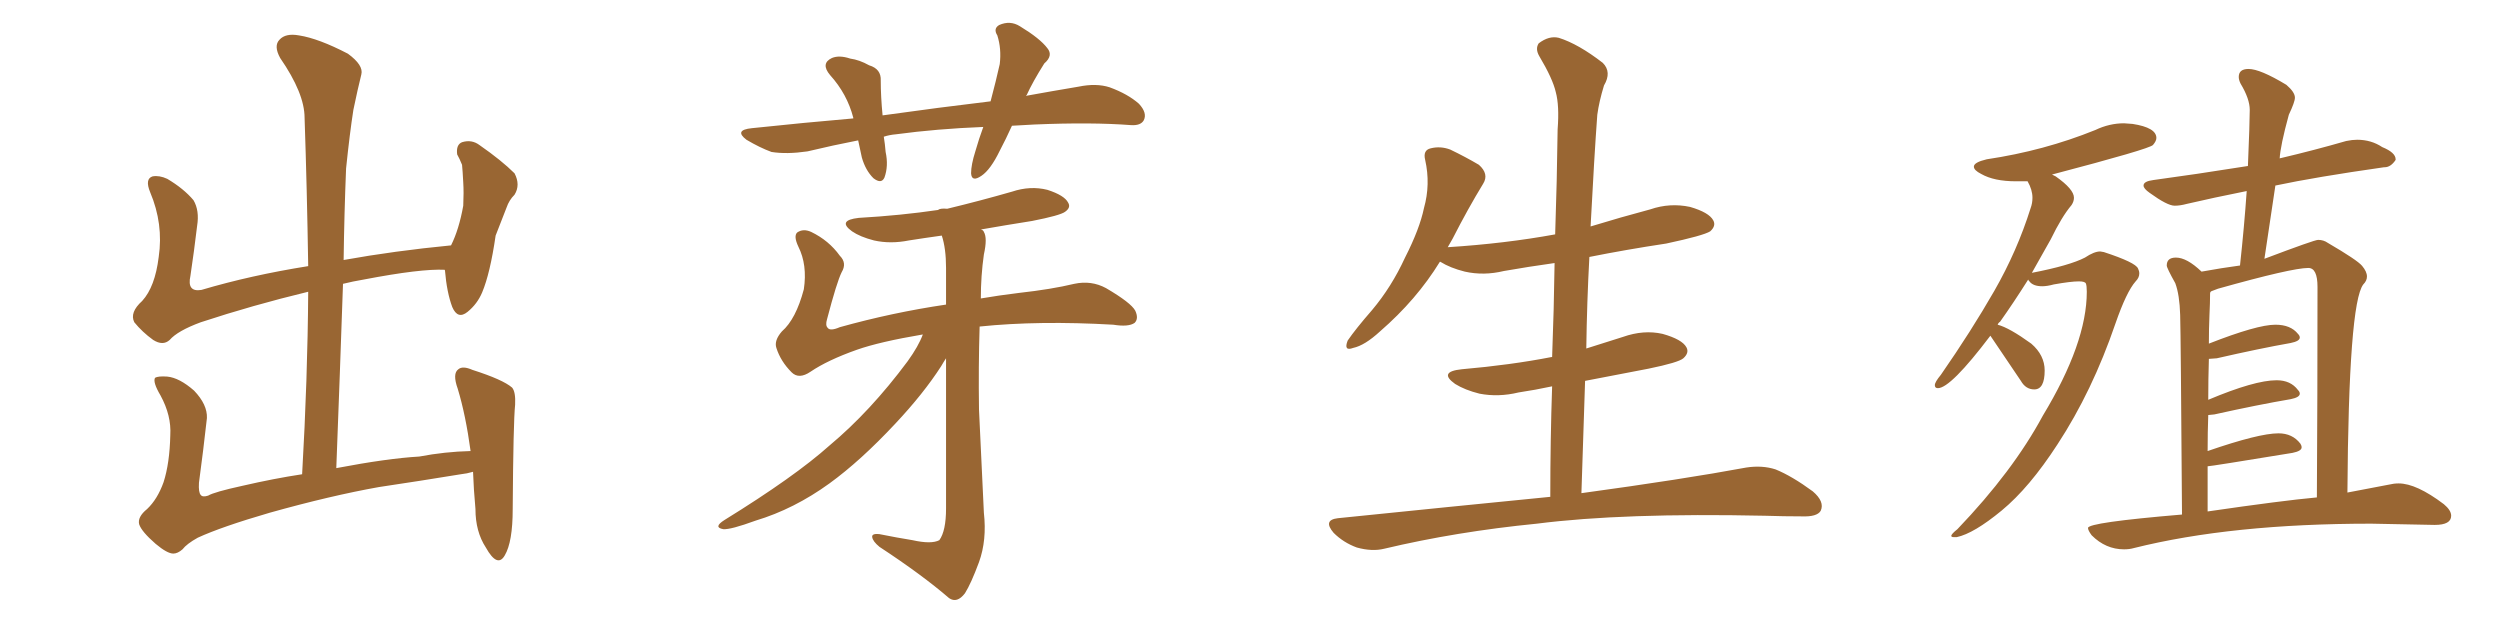 <svg xmlns="http://www.w3.org/2000/svg" xmlns:xlink="http://www.w3.org/1999/xlink" width="600" height="150"><path fill="#996633" padding="10" d="M37.35 130.52L37.35 130.52L37.35 130.52Q33.98 127.59 33.40 125.83L33.40 125.83Q32.96 124.07 35.30 122.17L35.30 122.17Q37.79 119.82 39.26 115.72L39.26 115.72Q40.72 111.18 40.87 104.44L40.87 104.44Q41.16 99.76 38.53 94.92L38.53 94.92Q36.62 91.70 37.21 90.67L37.21 90.67Q37.94 90.23 40.14 90.38L40.14 90.38Q43.07 90.67 46.58 93.75L46.58 93.75Q49.80 97.12 49.66 100.34L49.66 100.34Q48.78 108.25 47.75 115.87L47.75 115.87Q47.61 118.21 48.19 118.80L48.19 118.80Q48.63 119.38 49.95 118.95L49.95 118.95Q51.42 118.07 58.15 116.60L58.15 116.60Q65.77 114.84 72.51 113.82L72.51 113.82Q73.83 90.82 73.97 70.02L73.97 70.02Q60.64 73.24 48.19 77.34L48.19 77.34Q42.63 79.39 40.72 81.59L40.72 81.59Q39.11 83.06 36.77 81.59L36.77 81.59Q34.13 79.69 32.23 77.34L32.23 77.34Q31.05 75 34.13 72.22L34.13 72.22Q37.21 68.85 38.09 61.67L38.09 61.67Q39.26 53.76 36.04 46.14L36.04 46.14Q34.72 42.92 36.62 42.33L36.62 42.33Q38.23 42.04 40.14 42.92L40.14 42.92Q44.09 45.26 46.44 48.05L46.44 48.05Q47.90 50.54 47.31 54.20L47.31 54.20Q46.58 60.35 45.70 66.21L45.70 66.21Q44.82 70.17 48.34 69.58L48.34 69.58Q60.21 66.06 73.97 63.87L73.97 63.87Q73.68 45.41 73.10 28.27L73.10 28.27Q73.10 22.41 67.24 13.92L67.24 13.92Q65.63 10.99 67.09 9.52L67.09 9.52Q68.55 7.91 71.78 8.50L71.78 8.50Q76.46 9.23 83.50 12.89L83.50 12.89Q87.30 15.67 86.72 17.87L86.72 17.87Q85.84 21.39 84.81 26.37L84.81 26.37Q83.94 31.93 83.06 40.43L83.06 40.43Q82.62 51.27 82.47 62.40L82.47 62.40Q94.63 60.21 108.25 58.89L108.25 58.89Q110.16 55.08 111.18 49.37L111.18 49.37Q111.33 46.14 111.18 43.80L111.18 43.80Q111.04 41.02 110.89 39.55L110.89 39.55Q110.30 38.09 109.72 37.06L109.72 37.06Q109.42 34.72 110.89 34.13L110.89 34.13Q113.23 33.40 115.14 34.86L115.14 34.86Q120.41 38.53 123.49 41.60L123.49 41.60Q124.95 44.38 123.49 46.73L123.49 46.73Q122.17 48.05 121.58 49.80L121.58 49.80Q120.41 52.88 118.95 56.54L118.95 56.54Q117.63 65.63 115.72 70.17L115.72 70.17Q114.55 72.95 112.21 74.85L112.21 74.85Q109.86 76.76 108.54 73.68L108.54 73.68Q107.23 70.17 106.79 64.89L106.79 64.89Q106.64 64.75 106.79 64.75L106.79 64.75Q101.07 64.45 87.30 67.09L87.30 67.09Q84.67 67.53 82.32 68.12L82.32 68.12Q81.59 89.50 80.71 112.35L80.71 112.35Q93.02 110.01 100.63 109.57L100.63 109.57Q106.79 108.40 112.94 108.25L112.94 108.25Q111.77 99.61 109.86 93.31L109.86 93.31Q108.54 89.65 110.01 88.62L110.01 88.62Q111.04 87.74 113.38 88.77L113.38 88.77Q120.70 91.11 122.90 93.02L122.90 93.02Q123.78 94.04 123.63 97.12L123.63 97.12Q123.19 101.37 123.05 122.17L123.05 122.17Q123.05 130.08 121.14 133.30L121.14 133.30Q119.38 136.38 116.60 131.40L116.60 131.40Q114.11 127.59 114.11 122.17L114.11 122.17Q113.67 117.33 113.53 113.23L113.53 113.23Q112.06 113.67 110.60 113.82L110.60 113.82Q100.78 115.43 90.97 116.89L90.97 116.89Q79.39 118.95 64.75 123.05L64.75 123.05Q53.17 126.42 47.46 129.05L47.46 129.05Q44.82 130.52 43.80 131.84L43.80 131.84Q42.63 132.86 41.60 132.86L41.60 132.86Q40.14 132.86 37.35 130.52ZM242.87 30.18L242.87 30.18Q241.41 33.40 239.94 36.18L239.94 36.18Q237.74 40.72 235.55 42.19L235.55 42.19Q233.20 43.80 233.06 41.60L233.06 41.60Q233.06 39.55 234.08 36.33L234.08 36.33Q234.96 33.25 235.99 30.47L235.99 30.47Q224.85 30.91 215.04 32.23L215.04 32.23Q213.43 32.37 212.11 32.81L212.11 32.81Q212.40 34.57 212.55 36.47L212.55 36.47Q213.28 39.84 212.26 42.63L212.26 42.63Q211.52 44.24 209.62 42.77L209.62 42.77Q207.71 40.87 206.84 37.79L206.84 37.79Q206.40 35.60 205.96 33.69L205.96 33.69Q199.95 34.86 193.80 36.33L193.80 36.33Q188.82 37.06 185.16 36.47L185.16 36.47Q182.37 35.45 179.15 33.54L179.15 33.54Q176.07 31.20 180.47 30.76L180.47 30.76Q192.92 29.44 204.79 28.42L204.79 28.42Q204.79 28.27 204.79 28.27L204.79 28.27Q203.32 22.56 199.22 18.02L199.22 18.02Q196.88 15.23 199.66 13.92L199.66 13.92Q201.42 13.18 204.05 14.06L204.05 14.06Q206.25 14.36 208.59 15.67L208.59 15.67Q211.52 16.55 211.38 19.34L211.38 19.34Q211.38 23.14 211.82 27.69L211.82 27.69Q225.44 25.78 237.74 24.32L237.74 24.32Q239.06 19.34 239.94 15.38L239.94 15.38Q240.38 11.72 239.36 8.50L239.36 8.50Q238.33 6.88 239.79 6.01L239.79 6.01Q242.43 4.83 244.78 6.30L244.78 6.30Q249.61 9.23 251.37 11.57L251.37 11.57Q252.83 13.33 250.63 15.23L250.63 15.23Q247.85 19.63 246.39 22.85L246.39 22.85Q246.24 22.85 246.24 23.00L246.24 23.00Q252.69 21.83 258.84 20.80L258.84 20.80Q263.09 19.92 266.31 20.95L266.31 20.95Q270.70 22.56 273.34 24.90L273.34 24.90Q275.39 27.10 274.51 28.86L274.51 28.86Q273.78 30.18 271.44 30.03L271.44 30.03Q261.91 29.30 248.29 29.88L248.29 29.88Q245.51 30.03 242.87 30.18ZM221.48 80.27L221.48 80.27L221.48 80.27Q211.08 82.03 205.66 83.94L205.66 83.94Q198.63 86.43 194.53 89.21L194.53 89.21Q191.75 91.11 189.99 89.36L189.99 89.36Q187.35 86.72 186.33 83.50L186.33 83.50Q185.74 81.74 187.65 79.54L187.65 79.54Q191.02 76.61 192.92 69.43L192.92 69.43Q193.80 63.57 191.60 59.18L191.60 59.18Q190.43 56.69 191.31 55.81L191.31 55.81Q192.77 54.79 194.68 55.66L194.68 55.66Q198.93 57.71 201.56 61.38L201.56 61.38Q203.32 63.13 202.00 65.33L202.00 65.33Q200.83 67.68 198.49 76.61L198.49 76.61Q198.05 78.08 198.63 78.66L198.63 78.66Q199.22 79.54 201.56 78.52L201.56 78.52Q214.16 75 227.05 73.10L227.05 73.10Q227.05 67.97 227.05 64.31L227.05 64.31Q227.05 59.62 226.03 56.54L226.03 56.54Q221.78 57.13 218.12 57.71L218.12 57.71Q213.72 58.59 209.77 57.71L209.77 57.71Q206.40 56.84 204.49 55.52L204.49 55.52Q200.83 52.88 206.10 52.29L206.10 52.29Q216.21 51.71 225.15 50.39L225.15 50.39Q225.59 49.95 227.34 50.10L227.34 50.10Q235.25 48.19 242.87 46.00L242.87 46.00Q247.27 44.53 251.37 45.56L251.37 45.56Q255.47 46.88 256.35 48.63L256.35 48.63Q257.08 49.80 255.62 50.83L255.62 50.83Q254.44 51.71 247.71 53.03L247.71 53.03Q241.26 54.05 235.40 55.08L235.40 55.08Q235.99 55.22 236.13 55.66L236.13 55.66Q237.01 57.13 236.13 61.08L236.13 61.08Q235.40 66.21 235.40 71.63L235.40 71.63Q239.65 70.90 244.48 70.31L244.48 70.31Q252.39 69.43 257.81 68.12L257.81 68.12Q261.91 67.24 265.43 69.14L265.43 69.14Q271.44 72.66 272.46 74.56L272.46 74.56Q273.34 76.46 272.31 77.49L272.31 77.49Q270.85 78.52 267.19 77.93L267.19 77.93Q249.32 76.90 235.11 78.37L235.11 78.37Q234.81 88.04 234.96 98.29L234.96 98.29Q235.69 113.23 236.13 123.05L236.13 123.05Q236.87 129.64 234.96 134.91L234.96 134.91Q233.06 140.04 231.59 142.38L231.59 142.38Q229.69 144.87 227.78 143.55L227.78 143.55Q221.34 137.99 211.08 131.25L211.08 131.25Q209.47 129.93 209.33 128.91L209.33 128.91Q209.18 128.03 210.94 128.17L210.94 128.17Q215.33 129.05 218.99 129.64L218.99 129.64Q223.54 130.66 225.44 129.64L225.44 129.64Q227.05 127.44 227.05 122.02L227.05 122.02Q227.05 100.63 227.05 85.99L227.05 85.99Q226.46 86.87 225.88 87.89L225.88 87.89Q221.63 94.48 214.89 101.66L214.89 101.66Q206.54 110.60 199.07 116.02L199.07 116.02Q190.58 122.17 181.35 124.95L181.35 124.95Q175.34 127.15 173.58 127.00L173.58 127.00Q171.09 126.56 173.88 124.80L173.88 124.80Q190.72 114.40 199.07 106.93L199.07 106.93Q208.89 98.73 217.82 86.72L217.82 86.72Q220.46 83.06 221.48 80.27ZM372.07 119.24L372.07 119.24L372.07 119.24Q372.07 105.62 372.51 92.72L372.51 92.72Q368.41 93.60 364.45 94.19L364.45 94.19Q359.62 95.36 355.08 94.48L355.08 94.48Q351.56 93.60 349.22 92.14L349.22 92.14Q345.12 89.21 350.83 88.62L350.83 88.62Q362.55 87.60 372.36 85.69L372.36 85.69Q372.36 85.69 372.51 85.69L372.51 85.69Q372.95 74.12 373.10 63.13L373.10 63.13Q366.80 64.01 360.94 65.04L360.94 65.04Q356.10 66.21 351.56 65.19L351.56 65.19Q348.05 64.31 345.70 62.84L345.70 62.84Q345.70 62.84 345.56 62.84L345.56 62.84Q339.99 71.92 331.20 79.54L331.20 79.54Q327.54 82.91 324.76 83.50L324.76 83.50Q322.41 84.38 323.44 81.74L323.44 81.74Q325.34 78.96 329.30 74.41L329.30 74.41Q333.98 68.85 337.21 61.82L337.21 61.82Q340.72 54.93 341.75 49.95L341.75 49.95Q343.36 44.24 342.04 38.38L342.04 38.38Q341.46 36.04 343.36 35.60L343.36 35.60Q345.70 35.01 348.05 35.89L348.05 35.89Q351.71 37.65 354.93 39.55L354.93 39.55Q357.42 41.75 355.96 44.09L355.96 44.09Q352.29 50.10 348.63 57.28L348.63 57.28Q348.05 58.30 347.46 59.33L347.46 59.33Q361.23 58.45 373.24 56.25L373.24 56.25Q373.68 43.36 373.83 31.05L373.83 31.05Q374.27 25.34 373.39 22.12L373.39 22.12Q372.66 18.90 369.43 13.48L369.43 13.48Q368.41 11.72 369.29 10.40L369.29 10.40Q371.78 8.50 374.12 9.08L374.12 9.08Q378.81 10.55 384.67 15.09L384.67 15.09Q386.87 17.29 384.96 20.51L384.96 20.51Q383.79 24.32 383.35 27.54L383.35 27.54Q382.62 37.50 381.74 54.35L381.74 54.35Q388.92 52.15 396.09 50.24L396.09 50.24Q400.78 48.63 405.62 49.66L405.62 49.66Q410.16 50.98 411.18 52.88L411.18 52.88Q411.91 54.20 410.45 55.52L410.45 55.52Q408.84 56.54 399.90 58.45L399.90 58.45Q390.23 59.91 381.45 61.67L381.45 61.67Q380.86 72.51 380.71 83.64L380.71 83.64Q384.96 82.32 389.50 80.86L389.50 80.86Q394.48 79.10 399.02 80.13L399.02 80.13Q403.71 81.45 404.74 83.35L404.74 83.35Q405.47 84.67 404.00 85.99L404.00 85.99Q402.83 87.01 395.65 88.48L395.65 88.48Q387.89 89.94 380.42 91.41L380.42 91.41Q379.98 104.59 379.54 118.36L379.54 118.36Q404.15 114.99 419.09 112.21L419.09 112.21Q422.90 111.62 426.12 112.65L426.12 112.65Q430.08 114.26 435.06 117.92L435.06 117.92Q437.99 120.41 436.96 122.61L436.96 122.61Q436.08 124.07 432.42 123.93L432.42 123.93Q428.17 123.93 423.63 123.78L423.63 123.78Q389.50 123.05 368.85 125.68L368.85 125.68Q349.51 127.59 332.23 131.69L332.23 131.69Q329.30 132.42 325.63 131.40L325.63 131.40Q322.41 130.22 320.07 127.88L320.07 127.88Q317.43 124.80 321.09 124.37L321.09 124.37Q348.34 121.58 372.07 119.24ZM468.90 128.91L469.63 128.91Q473.73 128.03 480.40 122.53Q487.06 117.04 493.80 106.64L493.80 106.64Q502.15 93.90 507.71 77.64L507.71 77.64Q510.35 70.02 512.55 67.53L512.55 67.53Q513.43 66.65 513.43 65.63L513.43 65.63Q513.43 65.04 513.13 64.45L513.13 64.45Q512.55 62.99 504.93 60.50L504.93 60.50L504.05 60.35Q502.59 60.35 500.39 61.82L500.39 61.82Q496.73 63.72 487.65 65.48L487.65 65.48L492.19 57.42Q494.82 52.00 497.17 49.22L497.17 49.22Q497.75 48.34 497.75 47.46L497.75 47.46Q497.75 45.41 493.36 42.33L493.36 42.33L492.48 41.89Q515.92 35.74 516.72 34.79Q517.53 33.84 517.53 33.11L517.53 33.11Q517.53 30.62 511.82 29.74L511.82 29.74L509.77 29.59Q506.25 29.59 502.88 31.20L502.88 31.20Q490.58 36.18 476.81 38.23L476.81 38.23Q473.73 38.96 473.73 39.99L473.73 39.99Q473.73 40.87 475.49 41.75L475.49 41.75Q478.56 43.51 483.84 43.51L483.84 43.51L486.62 43.51Q487.79 45.56 487.79 47.46L487.79 47.46Q487.79 48.78 487.35 49.95L487.35 49.95Q484.13 60.21 478.64 69.80Q473.14 79.39 465.82 89.94L465.82 89.94Q464.36 91.70 464.36 92.43L464.36 92.43Q464.36 93.16 465.09 93.16L465.09 93.16Q468.16 93.16 477.69 80.57L477.69 80.57L485.01 91.41Q486.18 93.46 488.23 93.46L488.23 93.46Q490.72 93.46 490.72 88.92L490.72 88.92Q490.72 85.25 487.50 82.47L487.50 82.47Q482.23 78.66 479.44 77.93L479.44 77.93Q479.59 77.49 480.03 77.20L480.03 77.20Q483.25 72.66 486.77 67.09L486.77 67.09Q486.77 67.24 487.06 67.53L487.06 67.53Q487.94 68.70 490.14 68.70L490.14 68.70Q491.31 68.70 492.92 68.26L492.92 68.26Q497.02 67.53 498.93 67.53L498.93 67.53Q500.39 67.53 500.61 68.04Q500.83 68.55 500.83 70.02L500.83 70.02Q500.83 82.32 490.28 99.76L490.28 99.76Q483.11 113.09 469.78 127.00L469.78 127.00Q468.31 128.17 468.31 128.61L468.31 128.61Q468.31 128.91 468.90 128.91L468.90 128.91ZM509.77 131.84L509.77 131.84Q511.08 131.84 512.11 131.54L512.11 131.54Q535.55 125.68 569.09 125.68L569.09 125.68L584.33 125.98Q588.28 125.98 588.28 123.78L588.28 123.78Q588.28 122.46 586.52 121.00L586.52 121.00Q579.93 116.02 575.68 116.02L575.68 116.02Q574.51 116.02 573.34 116.31L573.34 116.31L563.38 118.21Q563.67 72.80 567.19 68.26L567.19 68.26Q568.07 67.38 568.07 66.36L568.07 66.36Q568.07 65.19 566.89 63.79Q565.72 62.40 558.69 58.30L558.69 58.30Q557.67 57.57 556.35 57.57L556.35 57.57Q555.47 57.57 543.46 62.11L543.46 62.11L546.09 44.53Q555.76 42.48 572.17 40.14L572.17 40.14L572.31 40.14Q573.78 40.14 574.95 38.38L574.95 38.38L574.95 38.23Q574.95 36.62 571.73 35.30L571.73 35.30Q569.09 33.54 565.72 33.54L565.72 33.54Q564.55 33.54 563.09 33.84L563.09 33.84Q555.47 36.04 547.41 37.94L547.41 37.94Q547.12 37.94 547.12 38.09L547.12 38.09Q547.27 35.01 549.32 27.54L549.32 27.54Q550.78 24.46 550.78 23.44L550.78 23.44Q550.78 22.12 548.73 20.36L548.73 20.36Q542.43 16.55 539.65 16.55L539.65 16.55Q537.30 16.55 537.30 18.46L537.30 18.46Q537.30 19.19 537.74 20.07L537.74 20.07Q539.94 23.73 539.94 26.37L539.94 26.37Q539.94 29.30 539.50 39.84L539.50 39.84Q526.61 41.89 516.80 43.21L516.80 43.21Q514.45 43.51 514.45 44.53L514.45 44.53Q514.45 45.26 515.92 46.29L515.92 46.29Q520.17 49.37 521.92 49.37L521.92 49.37Q523.24 49.37 524.85 48.93L524.85 48.93Q531.15 47.46 539.21 45.85L539.21 45.85Q538.62 54.35 537.60 63.72L537.60 63.72Q533.20 64.31 528.37 65.19L528.37 65.19Q524.85 61.82 522.22 61.82L522.22 61.82Q520.02 61.82 520.02 63.72L520.02 63.72Q520.02 64.31 522.07 67.97L522.07 67.97Q523.10 70.75 523.24 75.59Q523.39 80.42 523.68 123.49L523.68 123.49Q501.12 125.39 501.12 126.71L501.12 126.71Q501.12 127.29 502.00 128.47L502.00 128.47Q505.37 131.84 509.77 131.84ZM529.83 122.75L529.83 122.75L529.83 111.91Q530.57 111.91 550.20 108.69L550.20 108.69Q552.39 108.25 552.39 107.37L552.39 107.37Q552.39 106.93 552.10 106.49L552.10 106.49Q550.20 104.00 546.83 104.00L546.83 104.00Q542.14 104.00 529.83 108.25L529.83 108.25Q529.83 103.71 529.98 99.61L529.98 99.61L531.45 99.46Q541.99 97.12 549.76 95.80L549.76 95.80Q551.95 95.36 551.95 94.48L551.95 94.48Q551.95 94.04 551.51 93.60L551.51 93.60Q549.76 91.26 546.39 91.26L546.39 91.26Q541.11 91.26 529.98 95.95L529.98 95.95Q529.98 90.97 530.13 86.13L530.13 86.13L532.03 85.99Q542.29 83.64 549.76 82.32L549.76 82.32Q551.95 81.88 551.95 81.01L551.95 81.01Q551.95 80.57 551.51 80.13L551.51 80.13Q549.76 77.93 546.09 77.93L546.09 77.93Q541.70 77.93 530.13 82.47L530.13 82.47Q530.13 78.81 530.27 75.66Q530.42 72.51 530.42 70.46L530.42 70.46Q530.42 70.02 530.79 69.87Q531.15 69.73 532.32 69.29L532.32 69.29Q550.05 64.31 554.00 64.31L554.00 64.31Q556.20 64.31 556.20 68.85L556.20 68.85Q556.20 95.07 556.05 119.38L556.05 119.38Q547.85 120.12 529.83 122.75Z"/></svg>